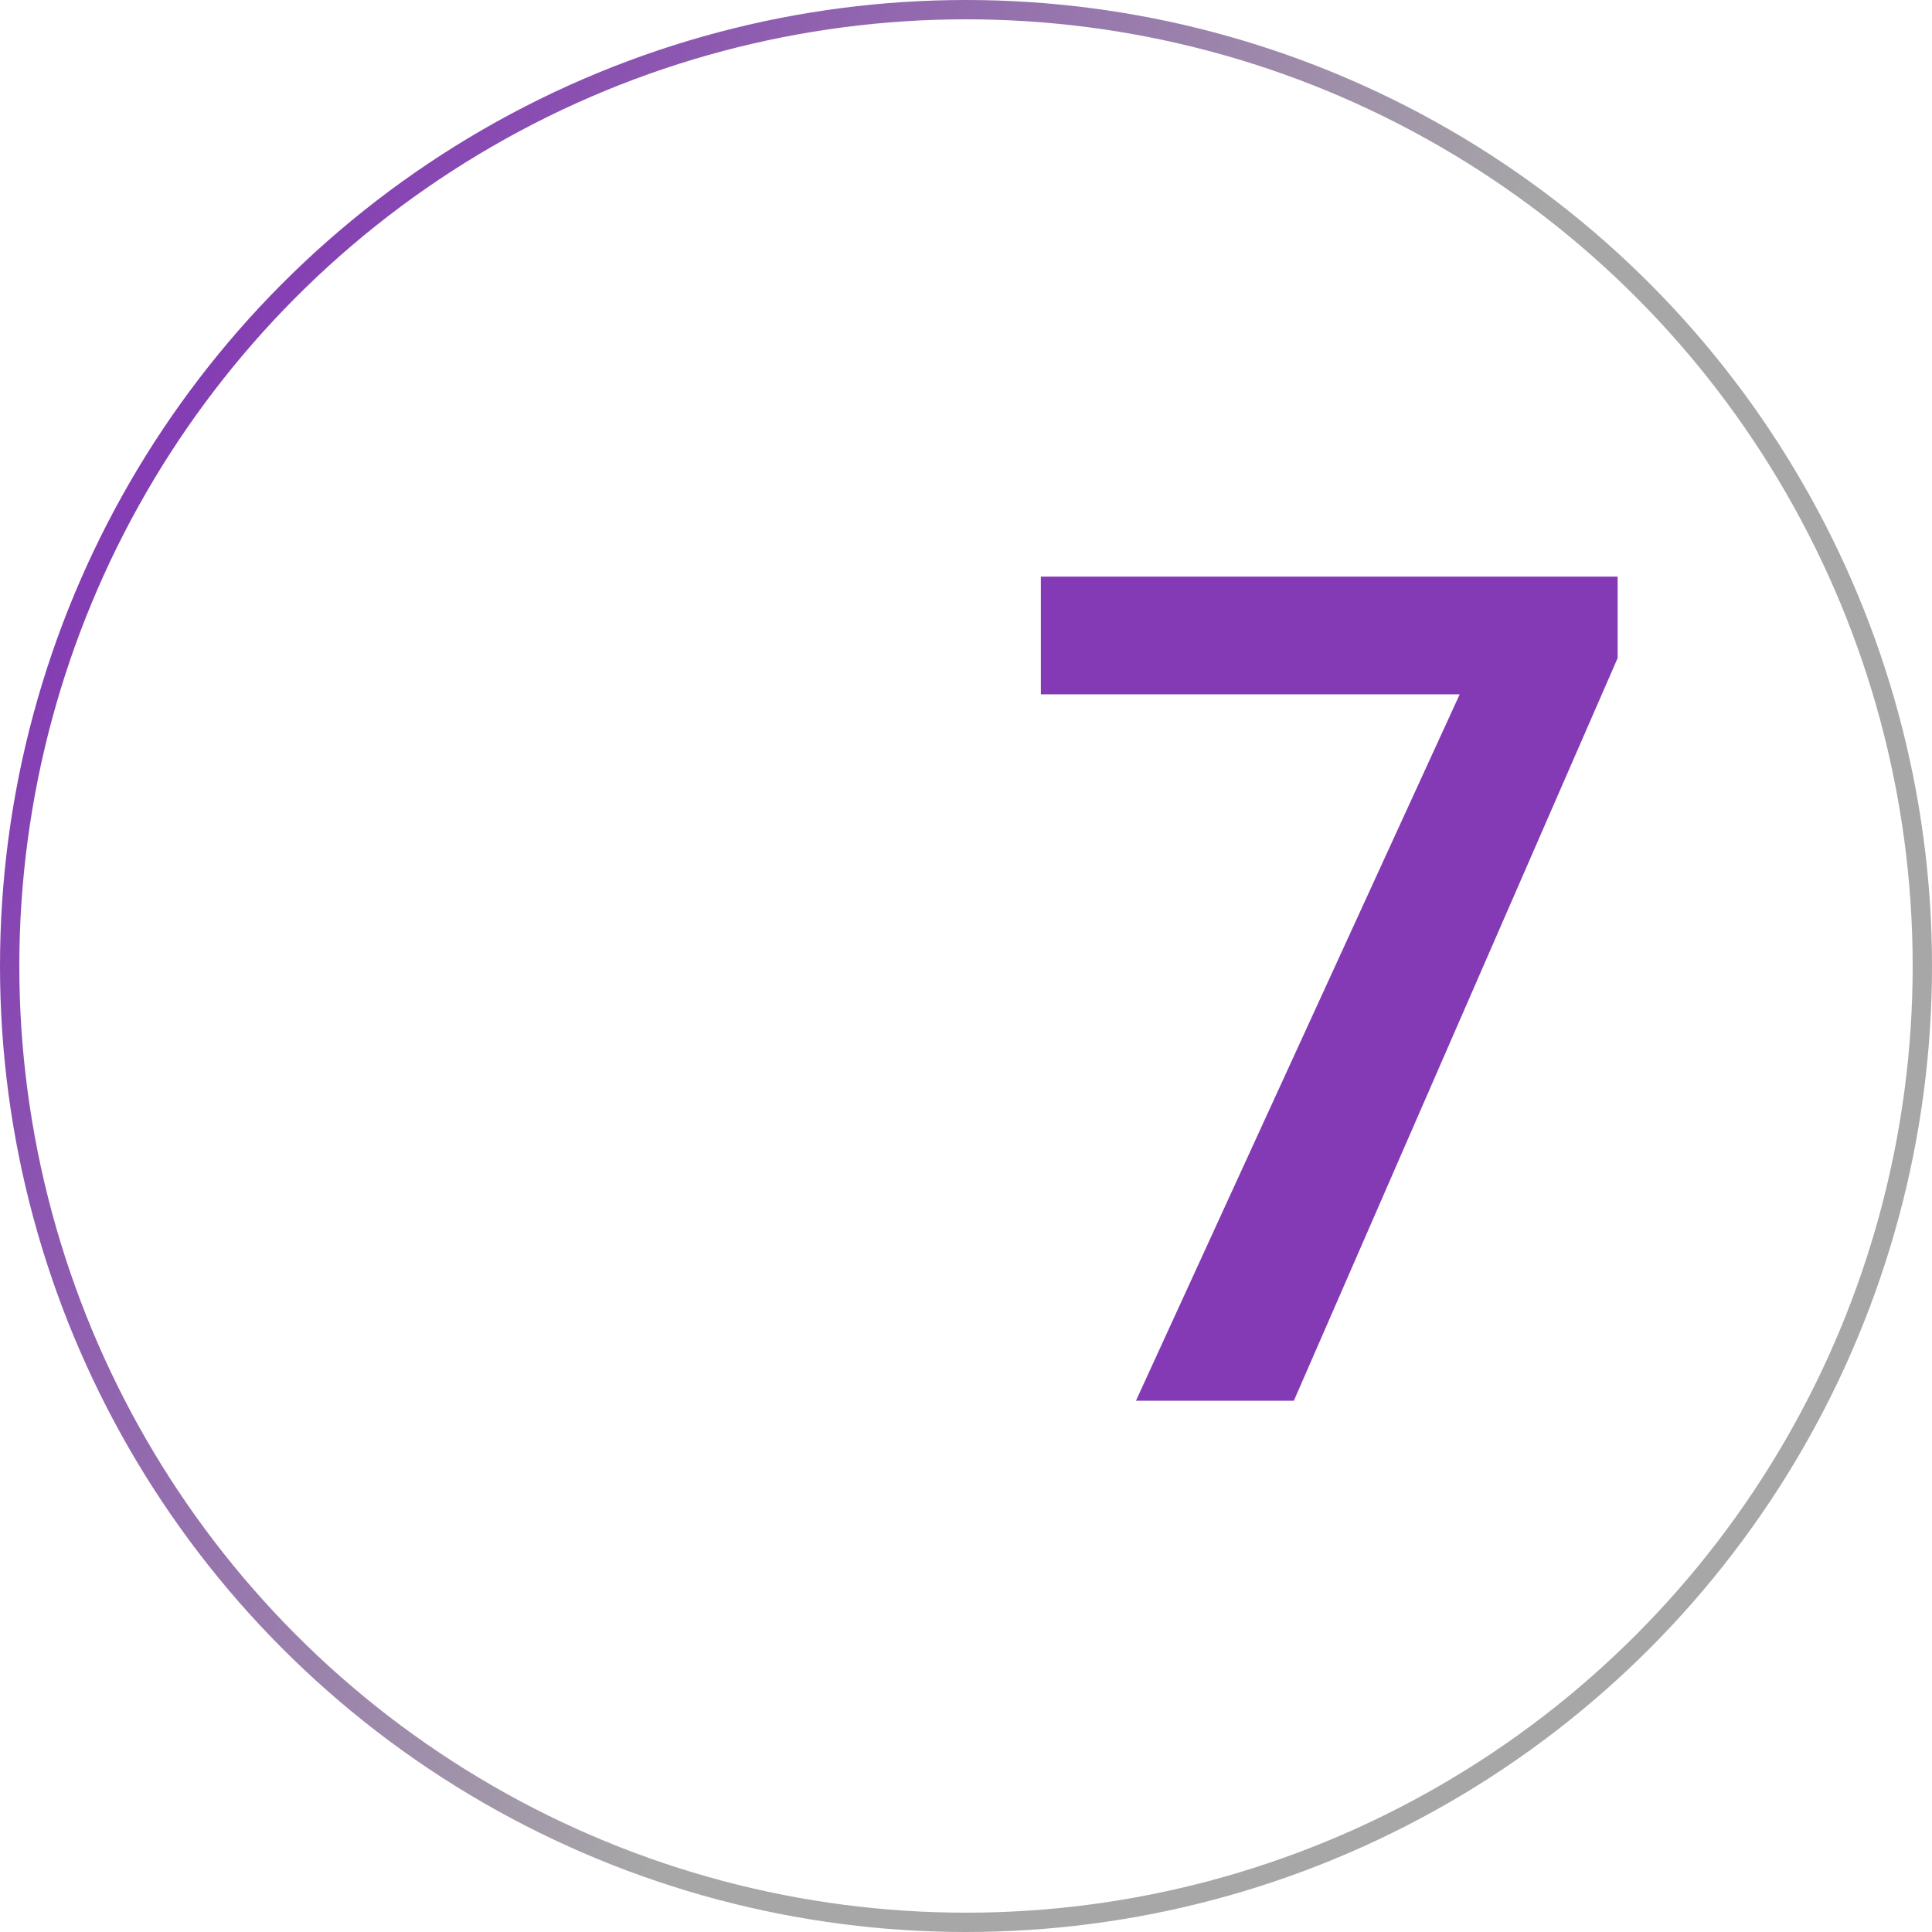 <?xml version="1.0" encoding="UTF-8"?> <svg xmlns="http://www.w3.org/2000/svg" width="200" height="200" viewBox="0 0 200 200" fill="none"> <circle cx="100" cy="100" r="99" stroke="url(#paint0_linear_71_16)" stroke-width="2"></circle> <path d="M167.457 59.688V68.125L133.941 145H117.594L151.109 71.875H107.75V59.688H167.457Z" fill="#833AB4"></path> <defs> <linearGradient id="paint0_linear_71_16" x1="12" y1="47.5" x2="190" y2="143.5" gradientUnits="userSpaceOnUse"> <stop stop-color="#833AB4"></stop> <stop offset="0.583" stop-color="#A7A7A7"></stop> </linearGradient> </defs> </svg> 
